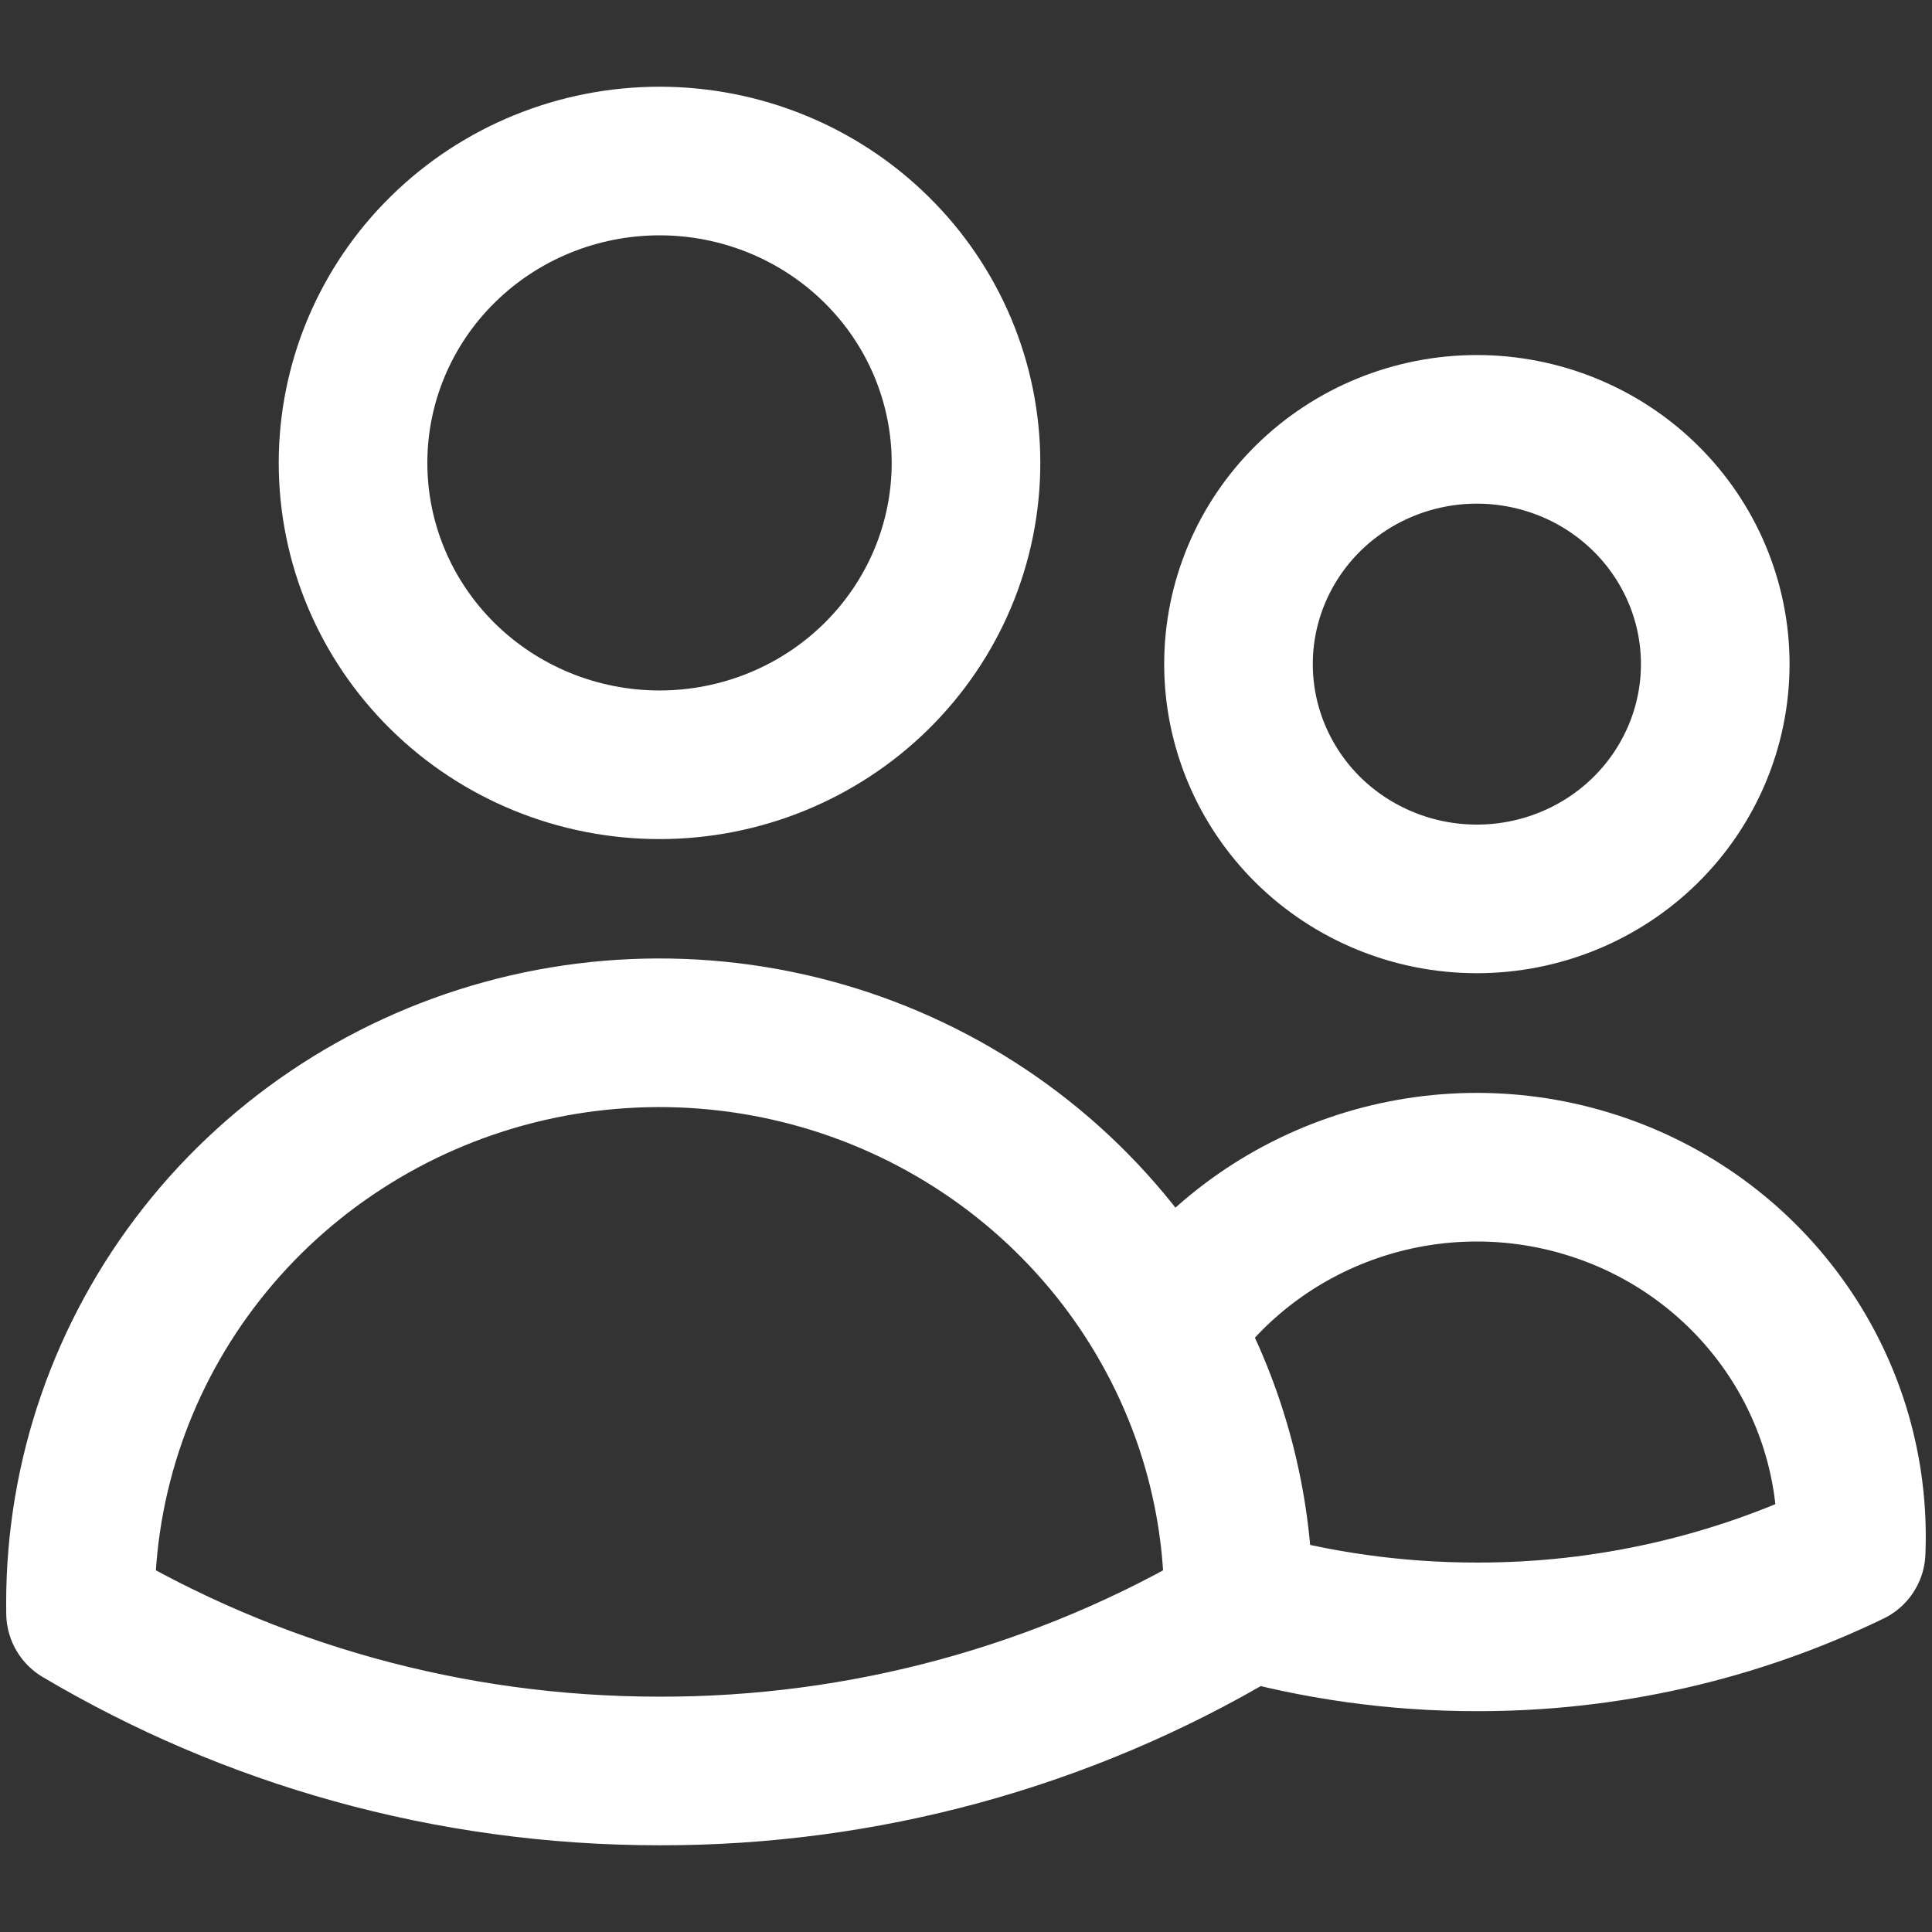 <svg width="26" height="26" viewBox="0 0 26 26" fill="none" xmlns="http://www.w3.org/2000/svg">
<rect x="0" y="0" width="26" height="26" fill="#333333" stroke="none"/>
<path d="M16.667 21.58C17.709 21.878 18.789 22.029 19.875 22.028C21.621 22.032 23.344 21.64 24.912 20.882C24.915 20.813 24.916 20.743 24.916 20.674C24.916 19.612 24.571 18.578 23.93 17.724C23.29 16.87 22.389 16.24 21.358 15.928C20.328 15.615 19.223 15.636 18.206 15.988C17.188 16.34 16.312 17.003 15.706 17.881M16.667 21.58V21.576C16.667 20.237 16.318 18.976 15.706 17.881M16.667 21.58V21.708C14.315 23.104 11.62 23.839 8.874 23.833C6.025 23.833 3.36 23.057 1.084 21.708L1.083 21.576C1.082 19.872 1.657 18.217 2.717 16.87C3.777 15.524 5.262 14.563 6.938 14.139C8.613 13.716 10.385 13.854 11.972 14.531C13.559 15.209 14.874 16.387 15.706 17.881M13 6.229C13 7.307 12.566 8.34 11.792 9.102C11.019 9.864 9.969 10.292 8.876 10.292C7.782 10.292 6.732 9.864 5.959 9.102C5.185 8.34 4.751 7.307 4.751 6.229C4.751 5.152 5.185 4.118 5.959 3.357C6.732 2.595 7.782 2.167 8.876 2.167C9.969 2.167 11.019 2.595 11.792 3.357C12.566 4.118 13 5.152 13 6.229ZM23.083 8.937C23.083 9.775 22.745 10.579 22.143 11.172C21.542 11.764 20.726 12.097 19.875 12.097C19.024 12.097 18.208 11.764 17.606 11.172C17.005 10.579 16.667 9.775 16.667 8.937C16.667 8.099 17.005 7.296 17.606 6.703C18.208 6.111 19.024 5.778 19.875 5.778C20.726 5.778 21.542 6.111 22.143 6.703C22.745 7.296 23.083 8.099 23.083 8.937Z" stroke="white" stroke-width="2" stroke-linecap="round" stroke-linejoin="round"/>
</svg>
